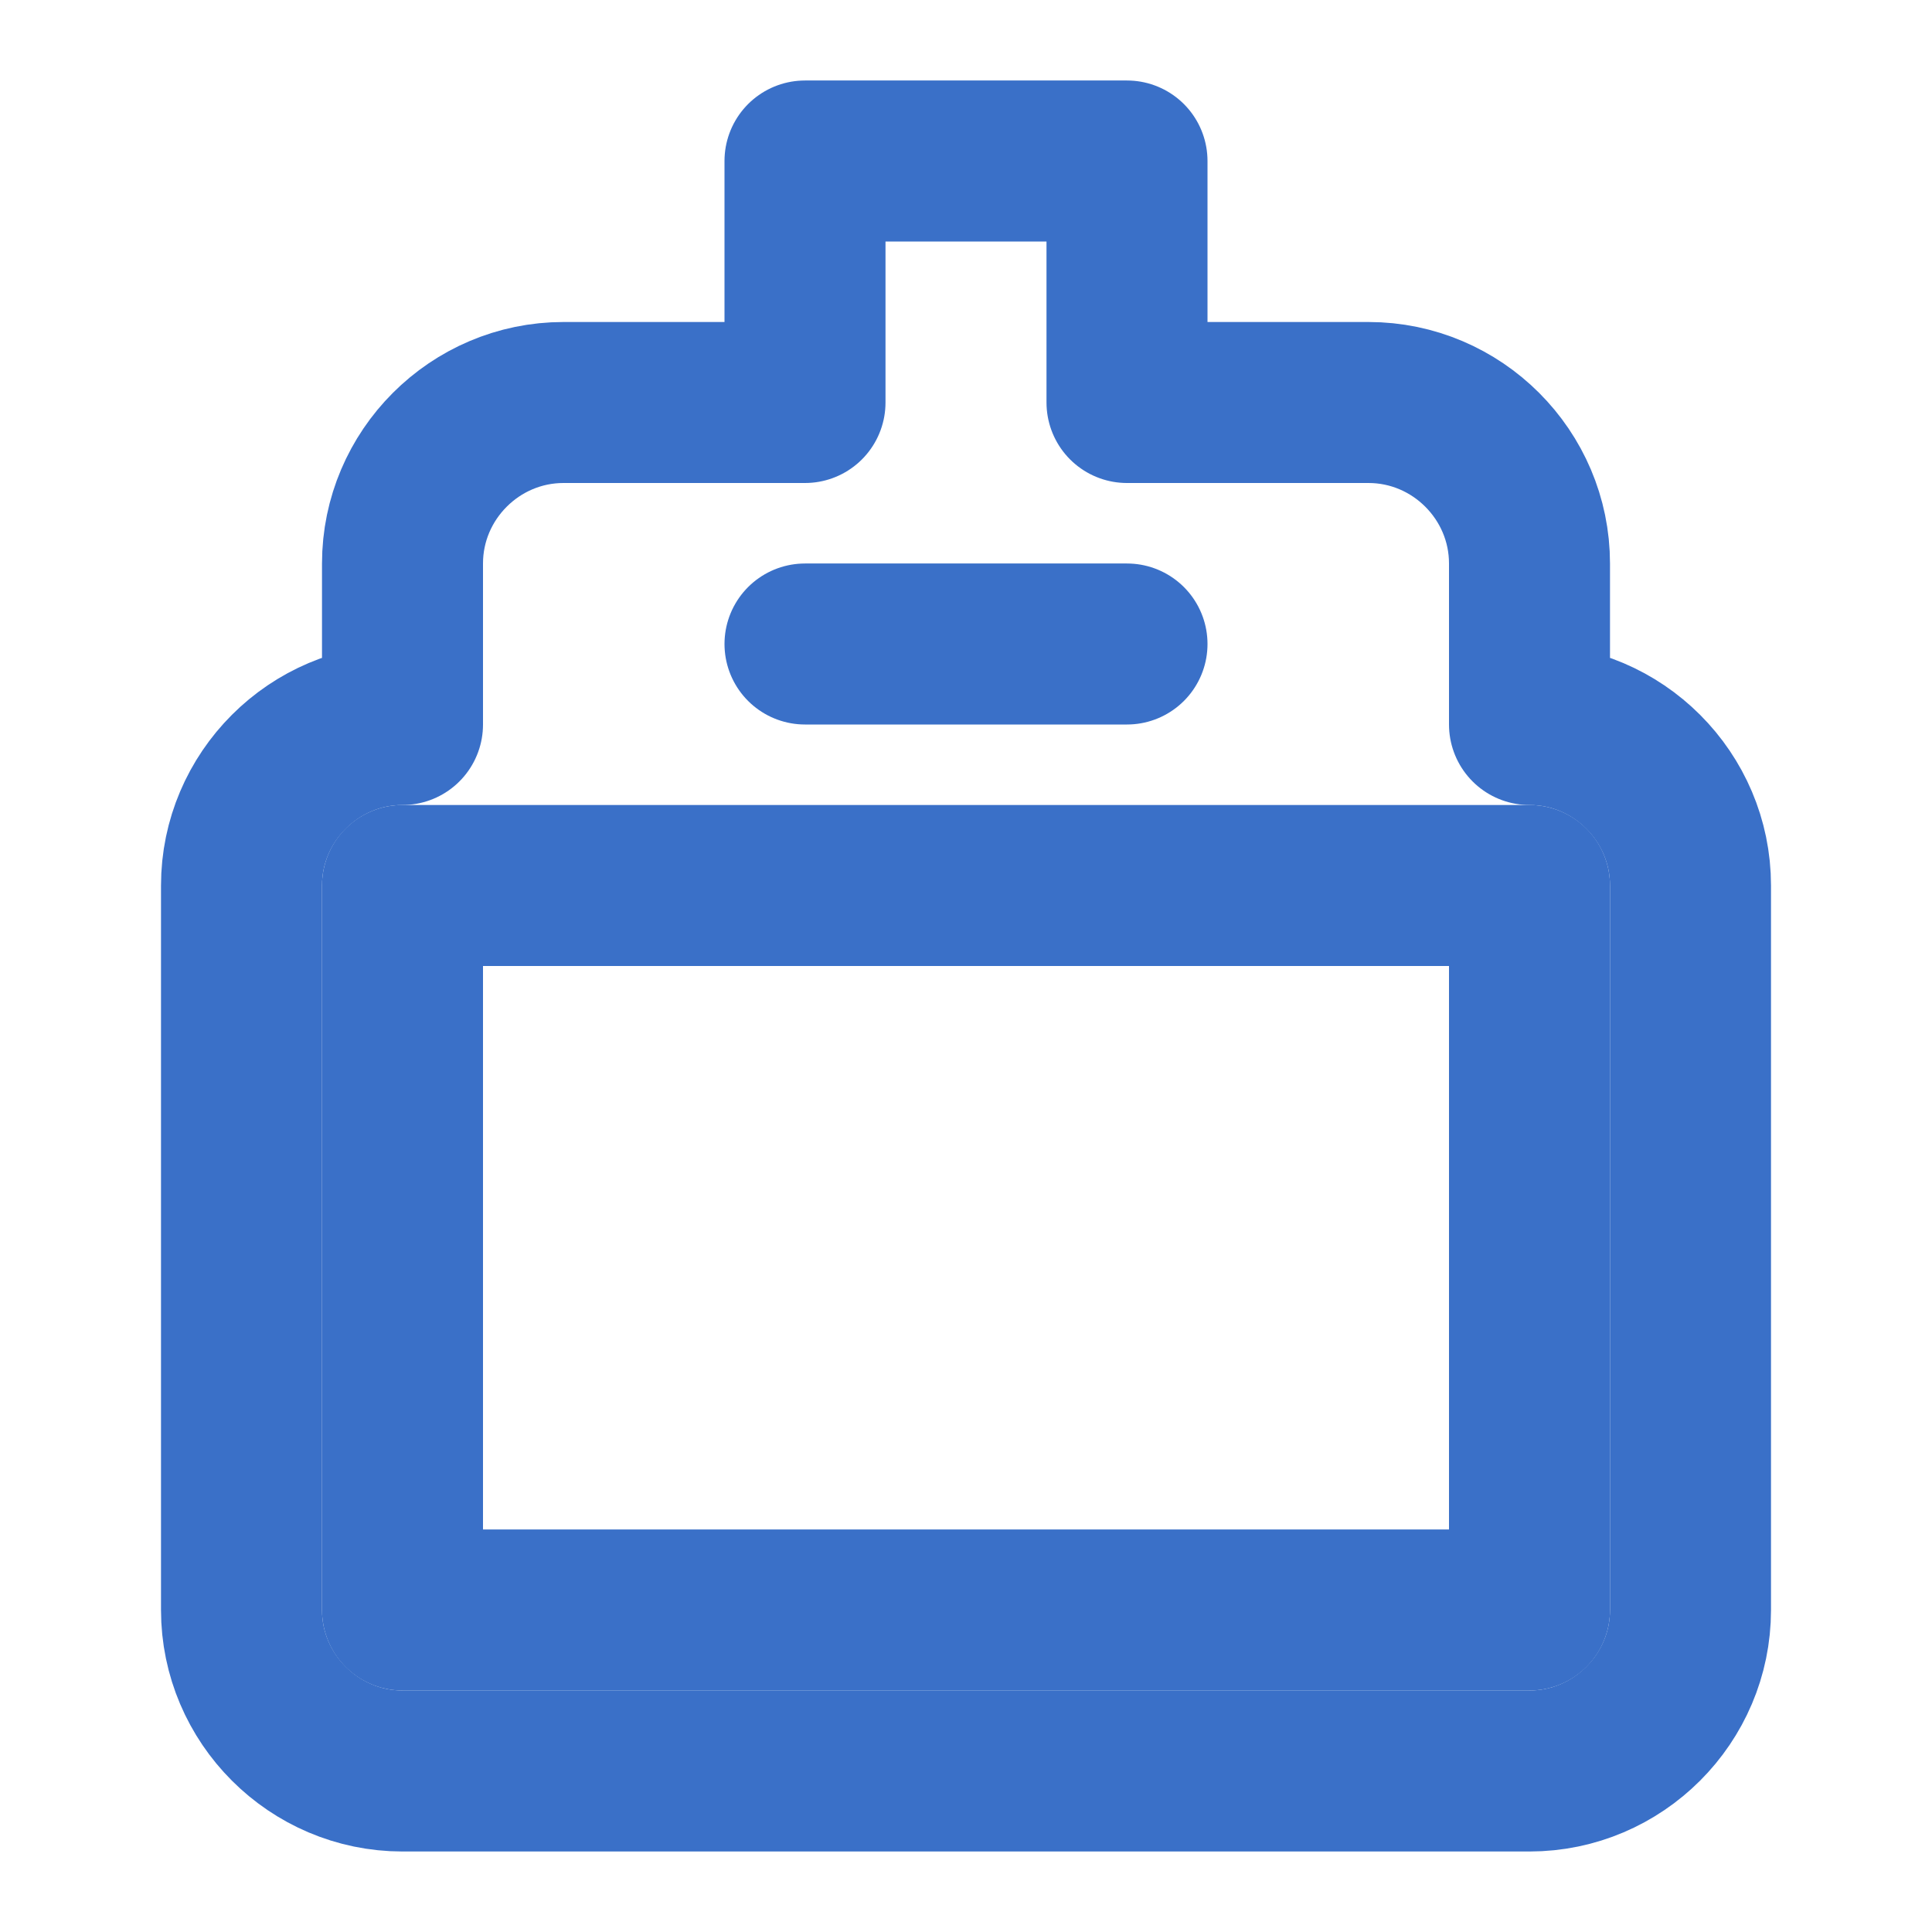 <svg xmlns="http://www.w3.org/2000/svg" viewBox="0 0 24 24" fill="none" stroke="#3a70c8" stroke-width="2" stroke-linecap="round" stroke-linejoin="round">
  <path d="M19 9V7c0-1.1-.9-2-2-2h-3V2h-4v3H7c-1.1 0-2 .9-2 2v2c-1.1 0-2 .9-2 2v9c0 1.1.9 2 2 2h14c1.1 0 2-.9 2-2v-9c0-1.1-.9-2-2-2z" />
  <path d="M5 11h14v9H5z" />
  <path d="M10 8h4" />
</svg>